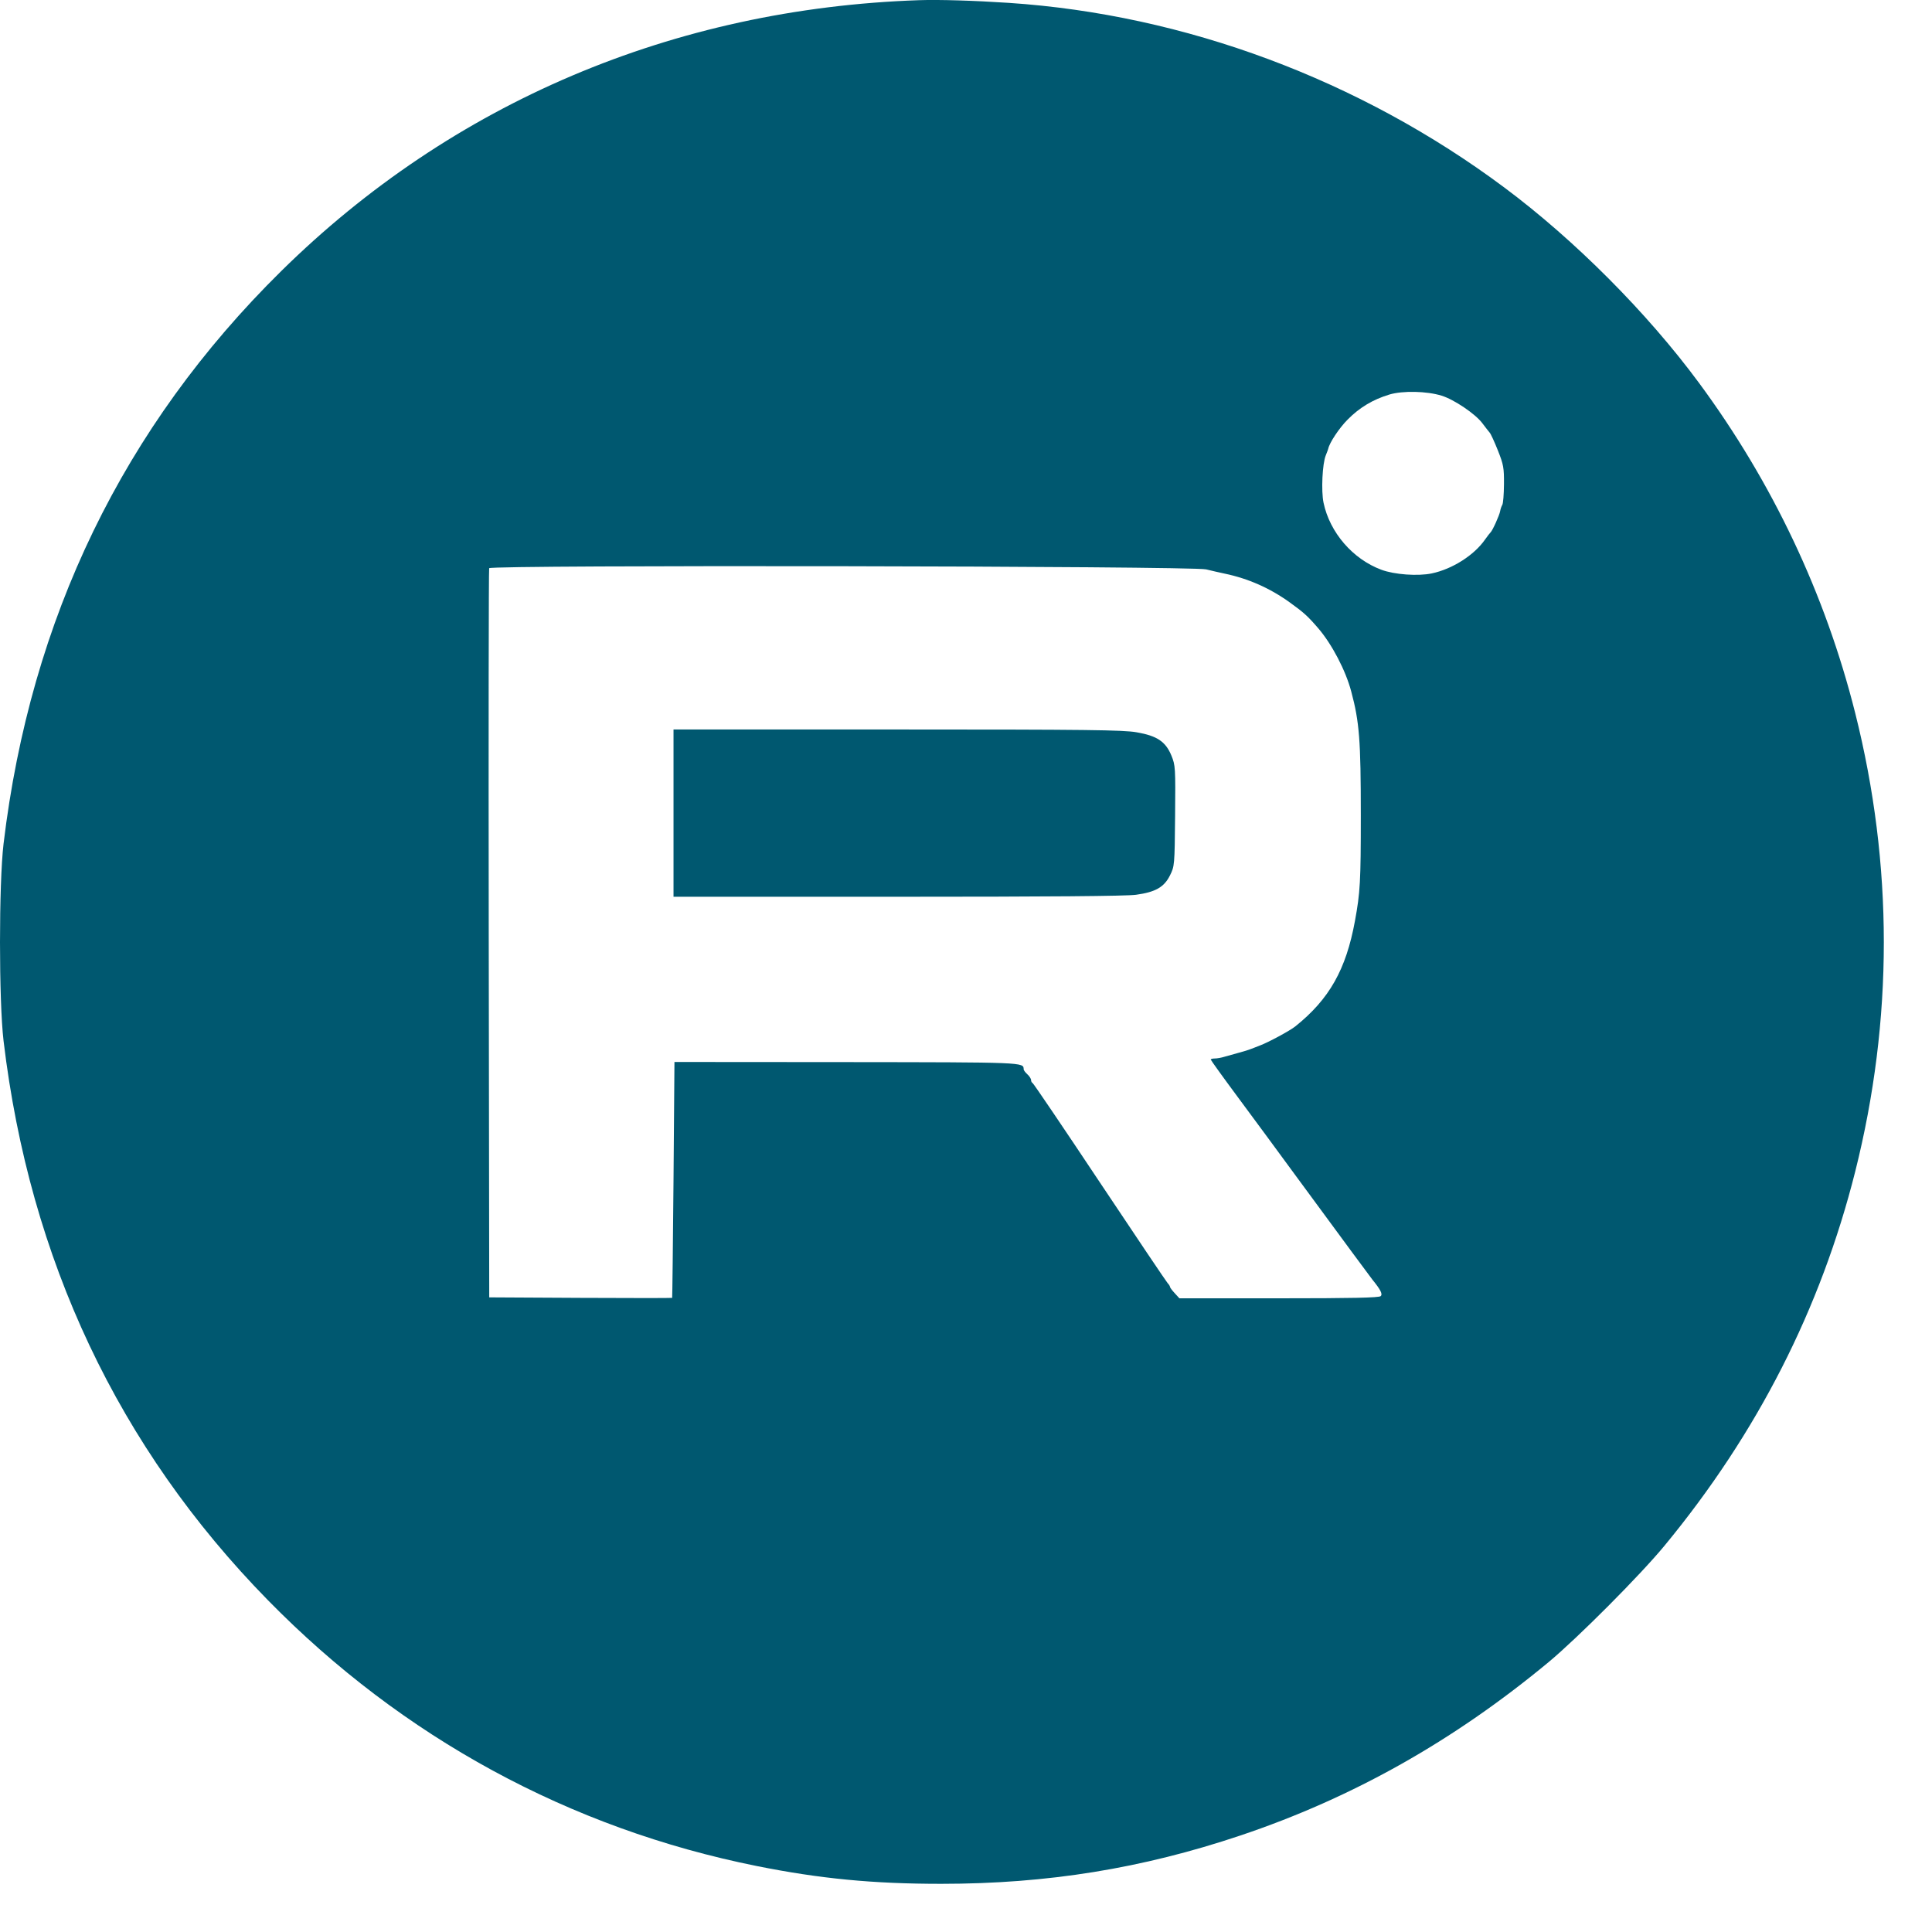 <?xml version="1.0" encoding="UTF-8"?> <svg xmlns="http://www.w3.org/2000/svg" width="31" height="31" viewBox="0 0 31 31" fill="none"><path fill-rule="evenodd" clip-rule="evenodd" d="M14.746 0.003C10.811 0.137 7.253 1.648 4.511 4.351C1.98 6.846 0.489 9.923 0.057 13.539C-0.019 14.182 -0.019 16.058 0.057 16.701C0.476 20.213 1.9 23.227 4.297 25.674C6.457 27.879 9.143 29.34 12.145 29.942C13.157 30.145 14.011 30.227 15.102 30.227C16.804 30.227 18.326 29.981 19.904 29.451C21.702 28.847 23.321 27.936 24.849 26.669C25.315 26.281 26.319 25.274 26.71 24.799C28.198 22.995 29.214 21 29.768 18.798C30.38 16.363 30.38 13.877 29.768 11.442C29.288 9.532 28.44 7.74 27.26 6.142C26.429 5.017 25.268 3.852 24.138 3.009C21.82 1.28 19.013 0.234 16.187 0.046C15.63 0.009 15.067 -0.008 14.746 0.003ZM22.295 6.33C22.03 6.41 21.814 6.539 21.623 6.733C21.486 6.871 21.332 7.104 21.312 7.201C21.311 7.209 21.293 7.256 21.273 7.306C21.218 7.438 21.197 7.877 21.237 8.067C21.337 8.544 21.705 8.971 22.165 9.142C22.373 9.22 22.751 9.247 22.972 9.201C23.302 9.132 23.652 8.91 23.827 8.659C23.866 8.604 23.906 8.552 23.916 8.543C23.946 8.519 24.061 8.265 24.071 8.2C24.076 8.168 24.092 8.123 24.105 8.101C24.119 8.079 24.131 7.93 24.132 7.77C24.134 7.507 24.125 7.456 24.035 7.229C23.98 7.091 23.921 6.962 23.903 6.942C23.885 6.921 23.831 6.852 23.782 6.787C23.668 6.638 23.332 6.411 23.132 6.349C22.894 6.275 22.508 6.267 22.295 6.33ZM7.849 9.117C7.841 9.138 7.838 11.779 7.842 14.986L7.85 20.817L9.314 20.825C10.119 20.829 10.781 20.829 10.785 20.825C10.788 20.82 10.798 19.967 10.807 18.928L10.822 17.04L13.582 17.042C16.44 17.045 16.425 17.044 16.425 17.157C16.425 17.172 16.452 17.208 16.485 17.238C16.517 17.267 16.544 17.309 16.544 17.329C16.544 17.35 16.555 17.372 16.568 17.377C16.582 17.383 17.066 18.098 17.645 18.968C18.224 19.837 18.715 20.566 18.735 20.588C18.756 20.61 18.773 20.637 18.773 20.648C18.773 20.659 18.807 20.705 18.849 20.75L18.924 20.832H20.522C21.692 20.832 22.129 20.823 22.154 20.797C22.188 20.764 22.153 20.695 22.022 20.534C21.985 20.488 21.628 20.003 20.779 18.849C20.518 18.492 20.107 17.935 19.866 17.61C19.624 17.284 19.427 17.01 19.427 17.001C19.427 16.992 19.456 16.984 19.492 16.984C19.527 16.984 19.598 16.972 19.648 16.956C19.698 16.941 19.799 16.913 19.873 16.893C19.947 16.874 20.04 16.845 20.081 16.828C20.122 16.811 20.182 16.788 20.215 16.776C20.346 16.728 20.697 16.539 20.784 16.469C21.33 16.032 21.598 15.557 21.741 14.777C21.825 14.32 21.835 14.15 21.835 13.079C21.835 11.875 21.812 11.583 21.681 11.094C21.592 10.758 21.372 10.337 21.152 10.081C20.985 9.887 20.918 9.826 20.692 9.664C20.375 9.436 20.028 9.283 19.65 9.204C19.568 9.187 19.434 9.156 19.353 9.136C19.129 9.081 7.87 9.062 7.849 9.117ZM10.807 13.047V14.389H14.402C16.806 14.389 18.073 14.379 18.229 14.357C18.541 14.314 18.679 14.235 18.773 14.046C18.846 13.9 18.848 13.884 18.855 13.092C18.862 12.316 18.86 12.281 18.796 12.124C18.703 11.899 18.567 11.807 18.238 11.75C18.024 11.712 17.445 11.705 14.396 11.705L10.807 11.705V13.047Z" fill="#005870"></path></svg> 